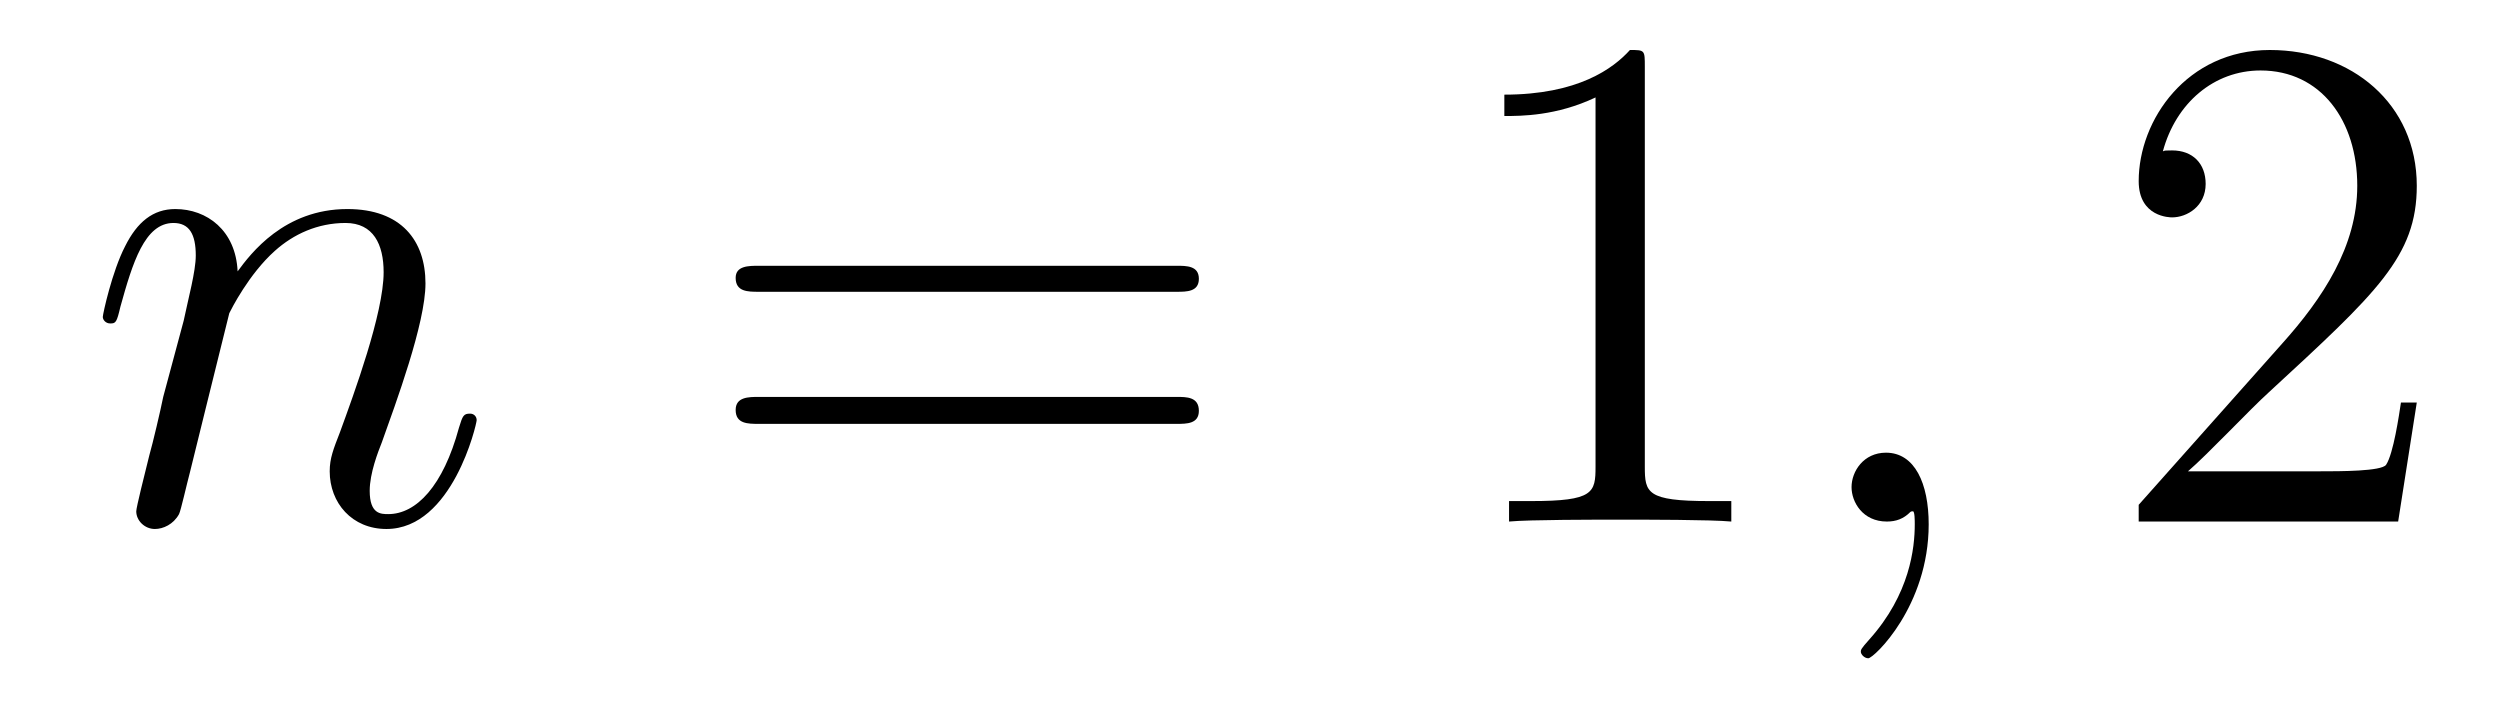 <?xml version='1.0'?>
<!-- This file was generated by dvisvgm 1.9.2 -->
<svg height='12pt' version='1.1' viewBox='0 -12 42 12' width='42pt' xmlns='http://www.w3.org/2000/svg' xmlns:xlink='http://www.w3.org/1999/xlink'>
<g id='page1'>
<g transform='matrix(1 0 0 1 -127 651)'>
<path d='M130.852 -657.738C130.883 -657.801 131.18 -658.395 131.617 -658.785C131.93 -659.066 132.336 -659.254 132.805 -659.254C133.273 -659.254 133.445 -658.895 133.445 -658.426C133.445 -657.738 132.945 -656.379 132.711 -655.738C132.602 -655.457 132.539 -655.301 132.539 -655.082C132.539 -654.551 132.914 -654.113 133.492 -654.113C134.602 -654.113 135.008 -655.879 135.008 -655.941C135.008 -656.004 134.961 -656.051 134.898 -656.051C134.789 -656.051 134.773 -656.019 134.711 -655.816C134.445 -654.832 133.992 -654.363 133.523 -654.363C133.398 -654.363 133.211 -654.363 133.211 -654.754C133.211 -655.051 133.352 -655.41 133.414 -655.566C133.648 -656.223 134.148 -657.566 134.148 -658.238C134.148 -658.957 133.742 -659.488 132.836 -659.488C131.773 -659.488 131.211 -658.738 130.992 -658.441C130.961 -659.129 130.477 -659.488 129.945 -659.488C129.57 -659.488 129.305 -659.27 129.102 -658.863C128.883 -658.441 128.727 -657.723 128.727 -657.676C128.727 -657.629 128.773 -657.566 128.852 -657.566C128.945 -657.566 128.961 -657.582 129.023 -657.848C129.227 -658.582 129.43 -659.254 129.914 -659.254C130.18 -659.254 130.289 -659.066 130.289 -658.707C130.289 -658.441 130.164 -657.988 130.086 -657.613L129.742 -656.332C129.695 -656.098 129.57 -655.566 129.508 -655.348C129.43 -655.035 129.289 -654.473 129.289 -654.41C129.289 -654.254 129.43 -654.113 129.602 -654.113C129.742 -654.113 129.914 -654.191 130.008 -654.363C130.039 -654.426 130.133 -654.848 130.195 -655.082L130.461 -656.16L130.852 -657.738ZM135.355 -654.238' fill-rule='evenodd'/>
<path d='M146.766 -658.098C146.937 -658.098 147.141 -658.098 147.141 -658.316C147.141 -658.535 146.937 -658.535 146.766 -658.535H139.75C139.578 -658.535 139.359 -658.535 139.359 -658.332C139.359 -658.098 139.563 -658.098 139.75 -658.098H146.766ZM146.766 -655.879C146.937 -655.879 147.141 -655.879 147.141 -656.098C147.141 -656.332 146.937 -656.332 146.766 -656.332H139.75C139.578 -656.332 139.359 -656.332 139.359 -656.113C139.359 -655.879 139.563 -655.879 139.75 -655.879H146.766ZM147.836 -654.238' fill-rule='evenodd'/>
<path d='M154.633 -661.879C154.633 -662.16 154.633 -662.16 154.383 -662.16C154.102 -661.848 153.508 -661.41 152.273 -661.41V-661.051C152.555 -661.051 153.148 -661.051 153.805 -661.363V-655.16C153.805 -654.723 153.773 -654.582 152.727 -654.582H152.352V-654.238C152.68 -654.27 153.836 -654.27 154.227 -654.27C154.617 -654.27 155.758 -654.27 156.086 -654.238V-654.582H155.711C154.664 -654.582 154.633 -654.723 154.633 -655.16V-661.879ZM157.074 -654.238' fill-rule='evenodd'/>
<path d='M159.402 -654.191C159.402 -654.879 159.168 -655.395 158.684 -655.395C158.309 -655.395 158.106 -655.082 158.106 -654.816C158.106 -654.566 158.293 -654.238 158.699 -654.238C158.856 -654.238 158.98 -654.285 159.09 -654.395C159.105 -654.41 159.121 -654.41 159.137 -654.41C159.168 -654.41 159.168 -654.254 159.168 -654.191C159.168 -653.801 159.09 -653.019 158.402 -652.254C158.262 -652.098 158.262 -652.082 158.262 -652.051C158.262 -652.004 158.324 -651.941 158.387 -651.941C158.481 -651.941 159.402 -652.816 159.402 -654.191ZM160.313 -654.238' fill-rule='evenodd'/>
<path d='M167.602 -656.238H167.336C167.305 -656.035 167.211 -655.379 167.086 -655.191C167.008 -655.082 166.32 -655.082 165.961 -655.082H163.758C164.086 -655.363 164.805 -656.129 165.117 -656.41C166.93 -658.082 167.602 -658.691 167.602 -659.879C167.602 -661.254 166.508 -662.16 165.133 -662.16C163.742 -662.16 162.93 -660.988 162.93 -659.957C162.93 -659.348 163.461 -659.348 163.492 -659.348C163.742 -659.348 164.055 -659.535 164.055 -659.91C164.055 -660.254 163.836 -660.473 163.492 -660.473C163.383 -660.473 163.367 -660.473 163.336 -660.457C163.555 -661.269 164.195 -661.816 164.977 -661.816C165.992 -661.816 166.602 -660.973 166.602 -659.879C166.602 -658.863 166.023 -657.988 165.336 -657.223L162.93 -654.519V-654.238H167.289L167.602 -656.238ZM168.231 -654.238' fill-rule='evenodd'/>
</g>
</g>
</svg>
